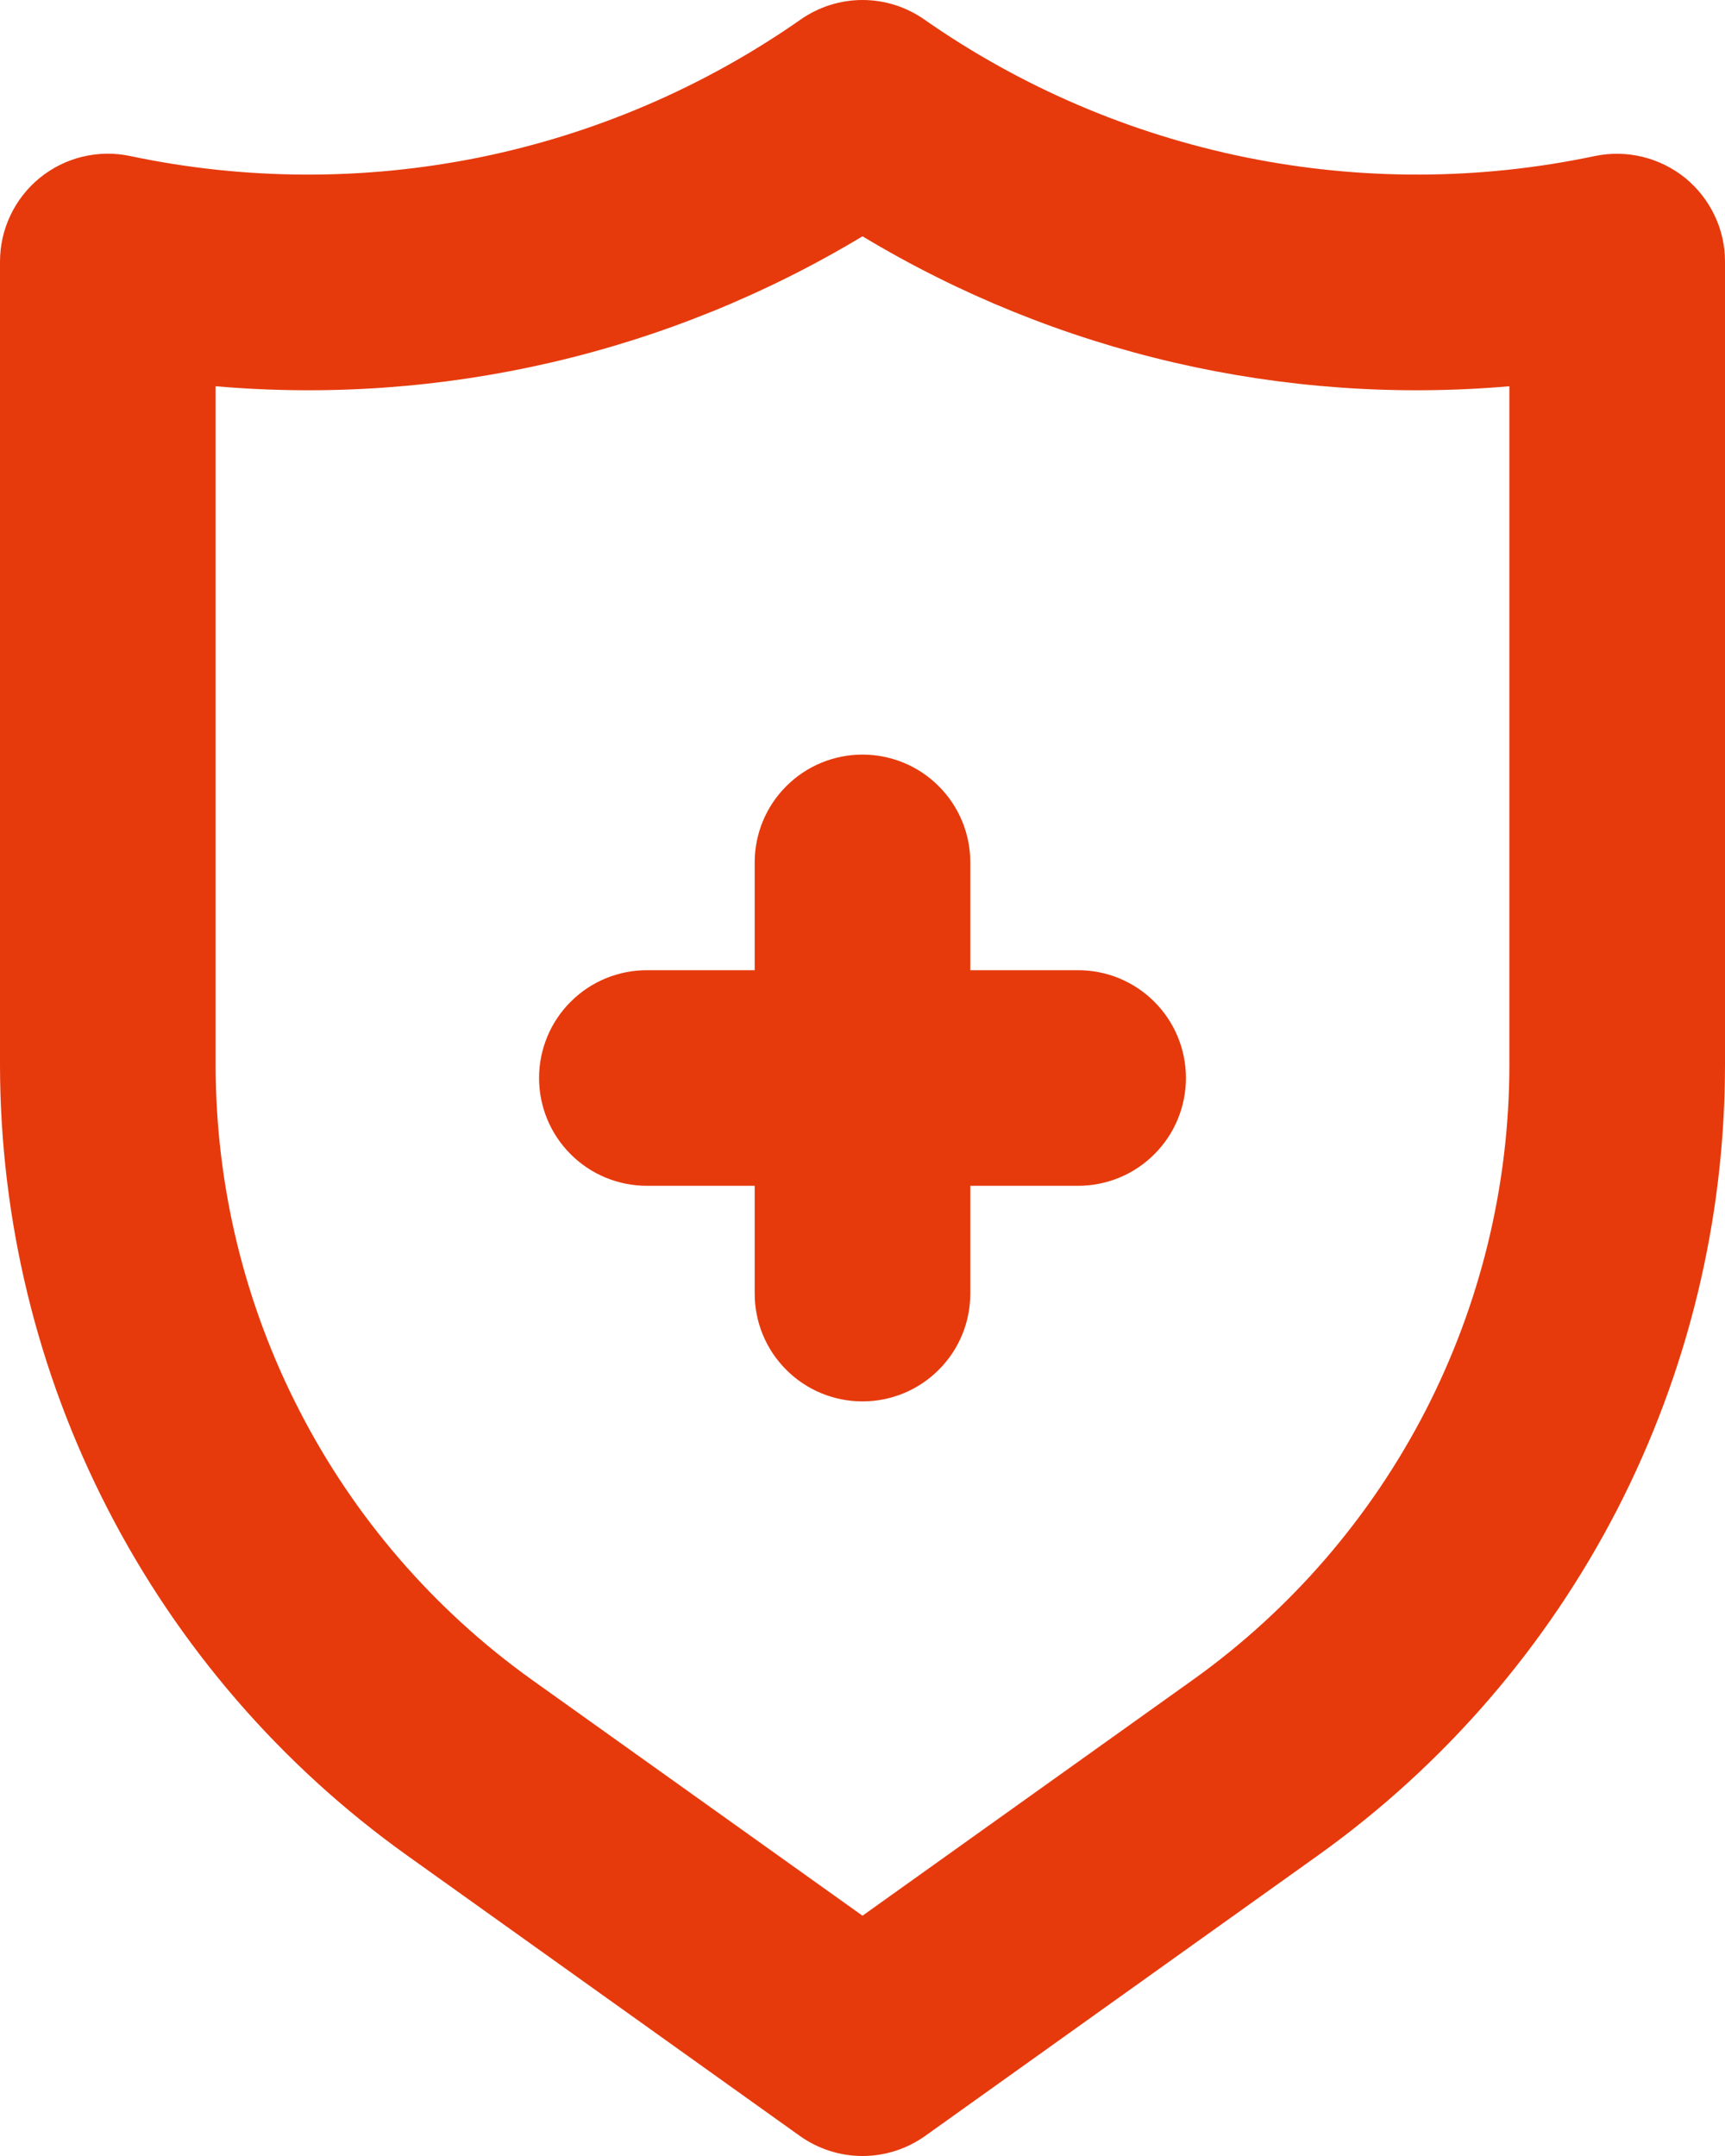 <svg width="16" height="20" viewBox="0 0 16 20" fill="none" xmlns="http://www.w3.org/2000/svg">
<path d="M10 9H9V8C9 7.735 8.895 7.48 8.707 7.293C8.52 7.105 8.265 7 8 7C7.735 7 7.48 7.105 7.293 7.293C7.105 7.48 7 7.735 7 8V9H6C5.735 9 5.48 9.105 5.293 9.293C5.105 9.48 5 9.735 5 10C5 10.265 5.105 10.52 5.293 10.707C5.48 10.895 5.735 11 6 11H7V12C7 12.265 7.105 12.52 7.293 12.707C7.48 12.895 7.735 13 8 13C8.265 13 8.52 12.895 8.707 12.707C8.895 12.52 9 12.265 9 12V11H10C10.265 11 10.52 10.895 10.707 10.707C10.895 10.52 11 10.265 11 10C11 9.735 10.895 9.48 10.707 9.293C10.52 9.105 10.265 9 10 9ZM15.63 1.65C15.514 1.557 15.38 1.49 15.235 1.455C15.091 1.42 14.941 1.417 14.795 1.447C13.726 1.673 12.623 1.677 11.552 1.459C10.482 1.241 9.467 0.806 8.572 0.18C8.404 0.063 8.205 0 8 0C7.795 0 7.596 0.063 7.428 0.18C6.533 0.806 5.519 1.242 4.448 1.46C3.378 1.677 2.274 1.673 1.205 1.447C1.059 1.416 0.909 1.419 0.764 1.454C0.619 1.489 0.485 1.556 0.369 1.65C0.254 1.744 0.161 1.862 0.097 1.997C0.033 2.131 -0 2.278 7.66664e-07 2.427V9.883C0.002 11.315 0.344 12.727 1 14C1.655 15.274 2.604 16.373 3.769 17.207L7.419 19.814C7.589 19.935 7.792 20 8 20C8.208 20 8.411 19.935 8.581 19.814L12.231 17.207C13.396 16.373 14.345 15.274 15.001 14.001C15.656 12.727 15.999 11.315 16 9.883V2.426C16 2.277 15.967 2.13 15.902 1.996C15.838 1.862 15.745 1.744 15.63 1.65ZM14 9.883C13.999 10.997 13.732 12.094 13.223 13.085C12.713 14.075 11.976 14.93 11.07 15.579L8 17.771L4.93 15.58C4.024 14.931 3.286 14.076 2.777 13.085C2.267 12.095 2.001 10.997 2 9.883V3.583C4.097 3.765 6.197 3.278 8 2.192C9.803 3.278 11.903 3.765 14 3.583V9.883Z" fill="#E63A0D"/>
</svg>

